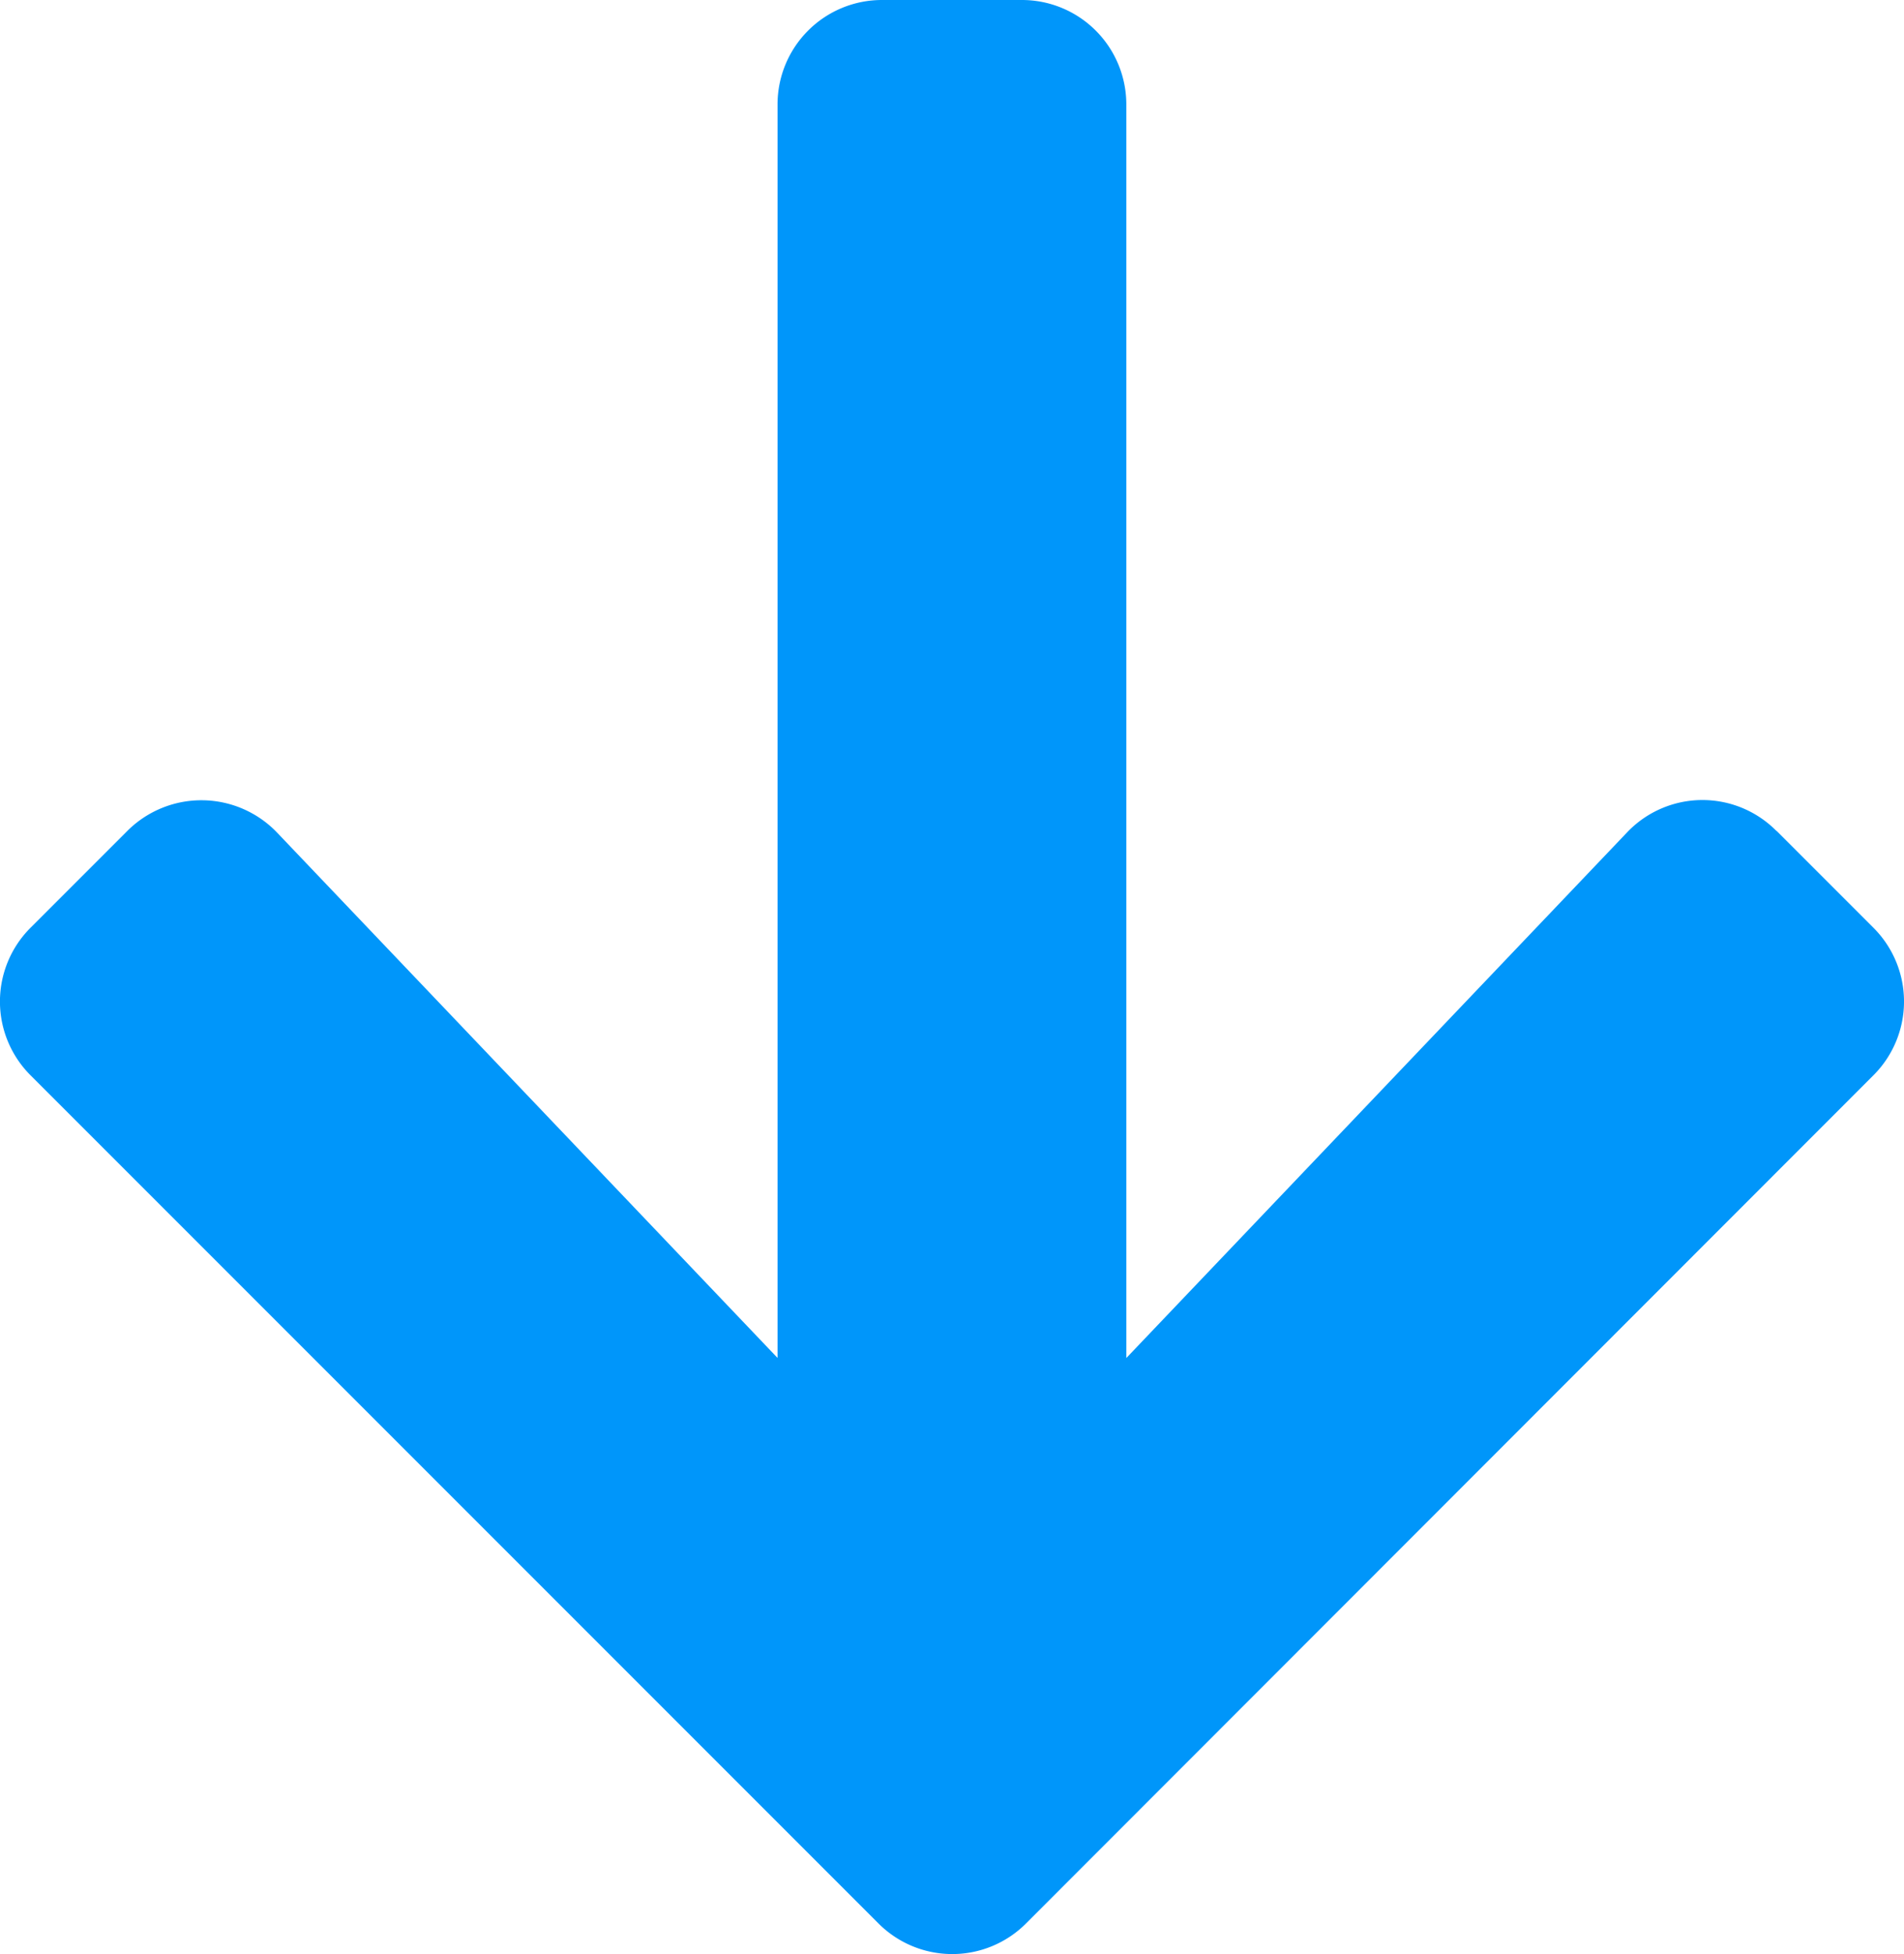 <svg xmlns="http://www.w3.org/2000/svg" width="52.56" height="53.926" viewBox="0 0 52.56 53.926">
  <path id="ArrowSVG" d="M49.437,25.178l2.672,2.672a2.877,2.877,0,0,1,0,4.08l-23.385,23.4a2.877,2.877,0,0,1-4.08,0l-23.4-23.4a2.877,2.877,0,0,1,0-4.08l2.672-2.672a2.892,2.892,0,0,1,4.128.048l13.817,14.5V5.139A2.882,2.882,0,0,1,24.752,2.25H28.6a2.882,2.882,0,0,1,2.889,2.889V39.729l13.817-14.5a2.871,2.871,0,0,1,4.128-.048Z" transform="translate(-0.397 -2.25)" fill="#0096fa"/>
</svg>
